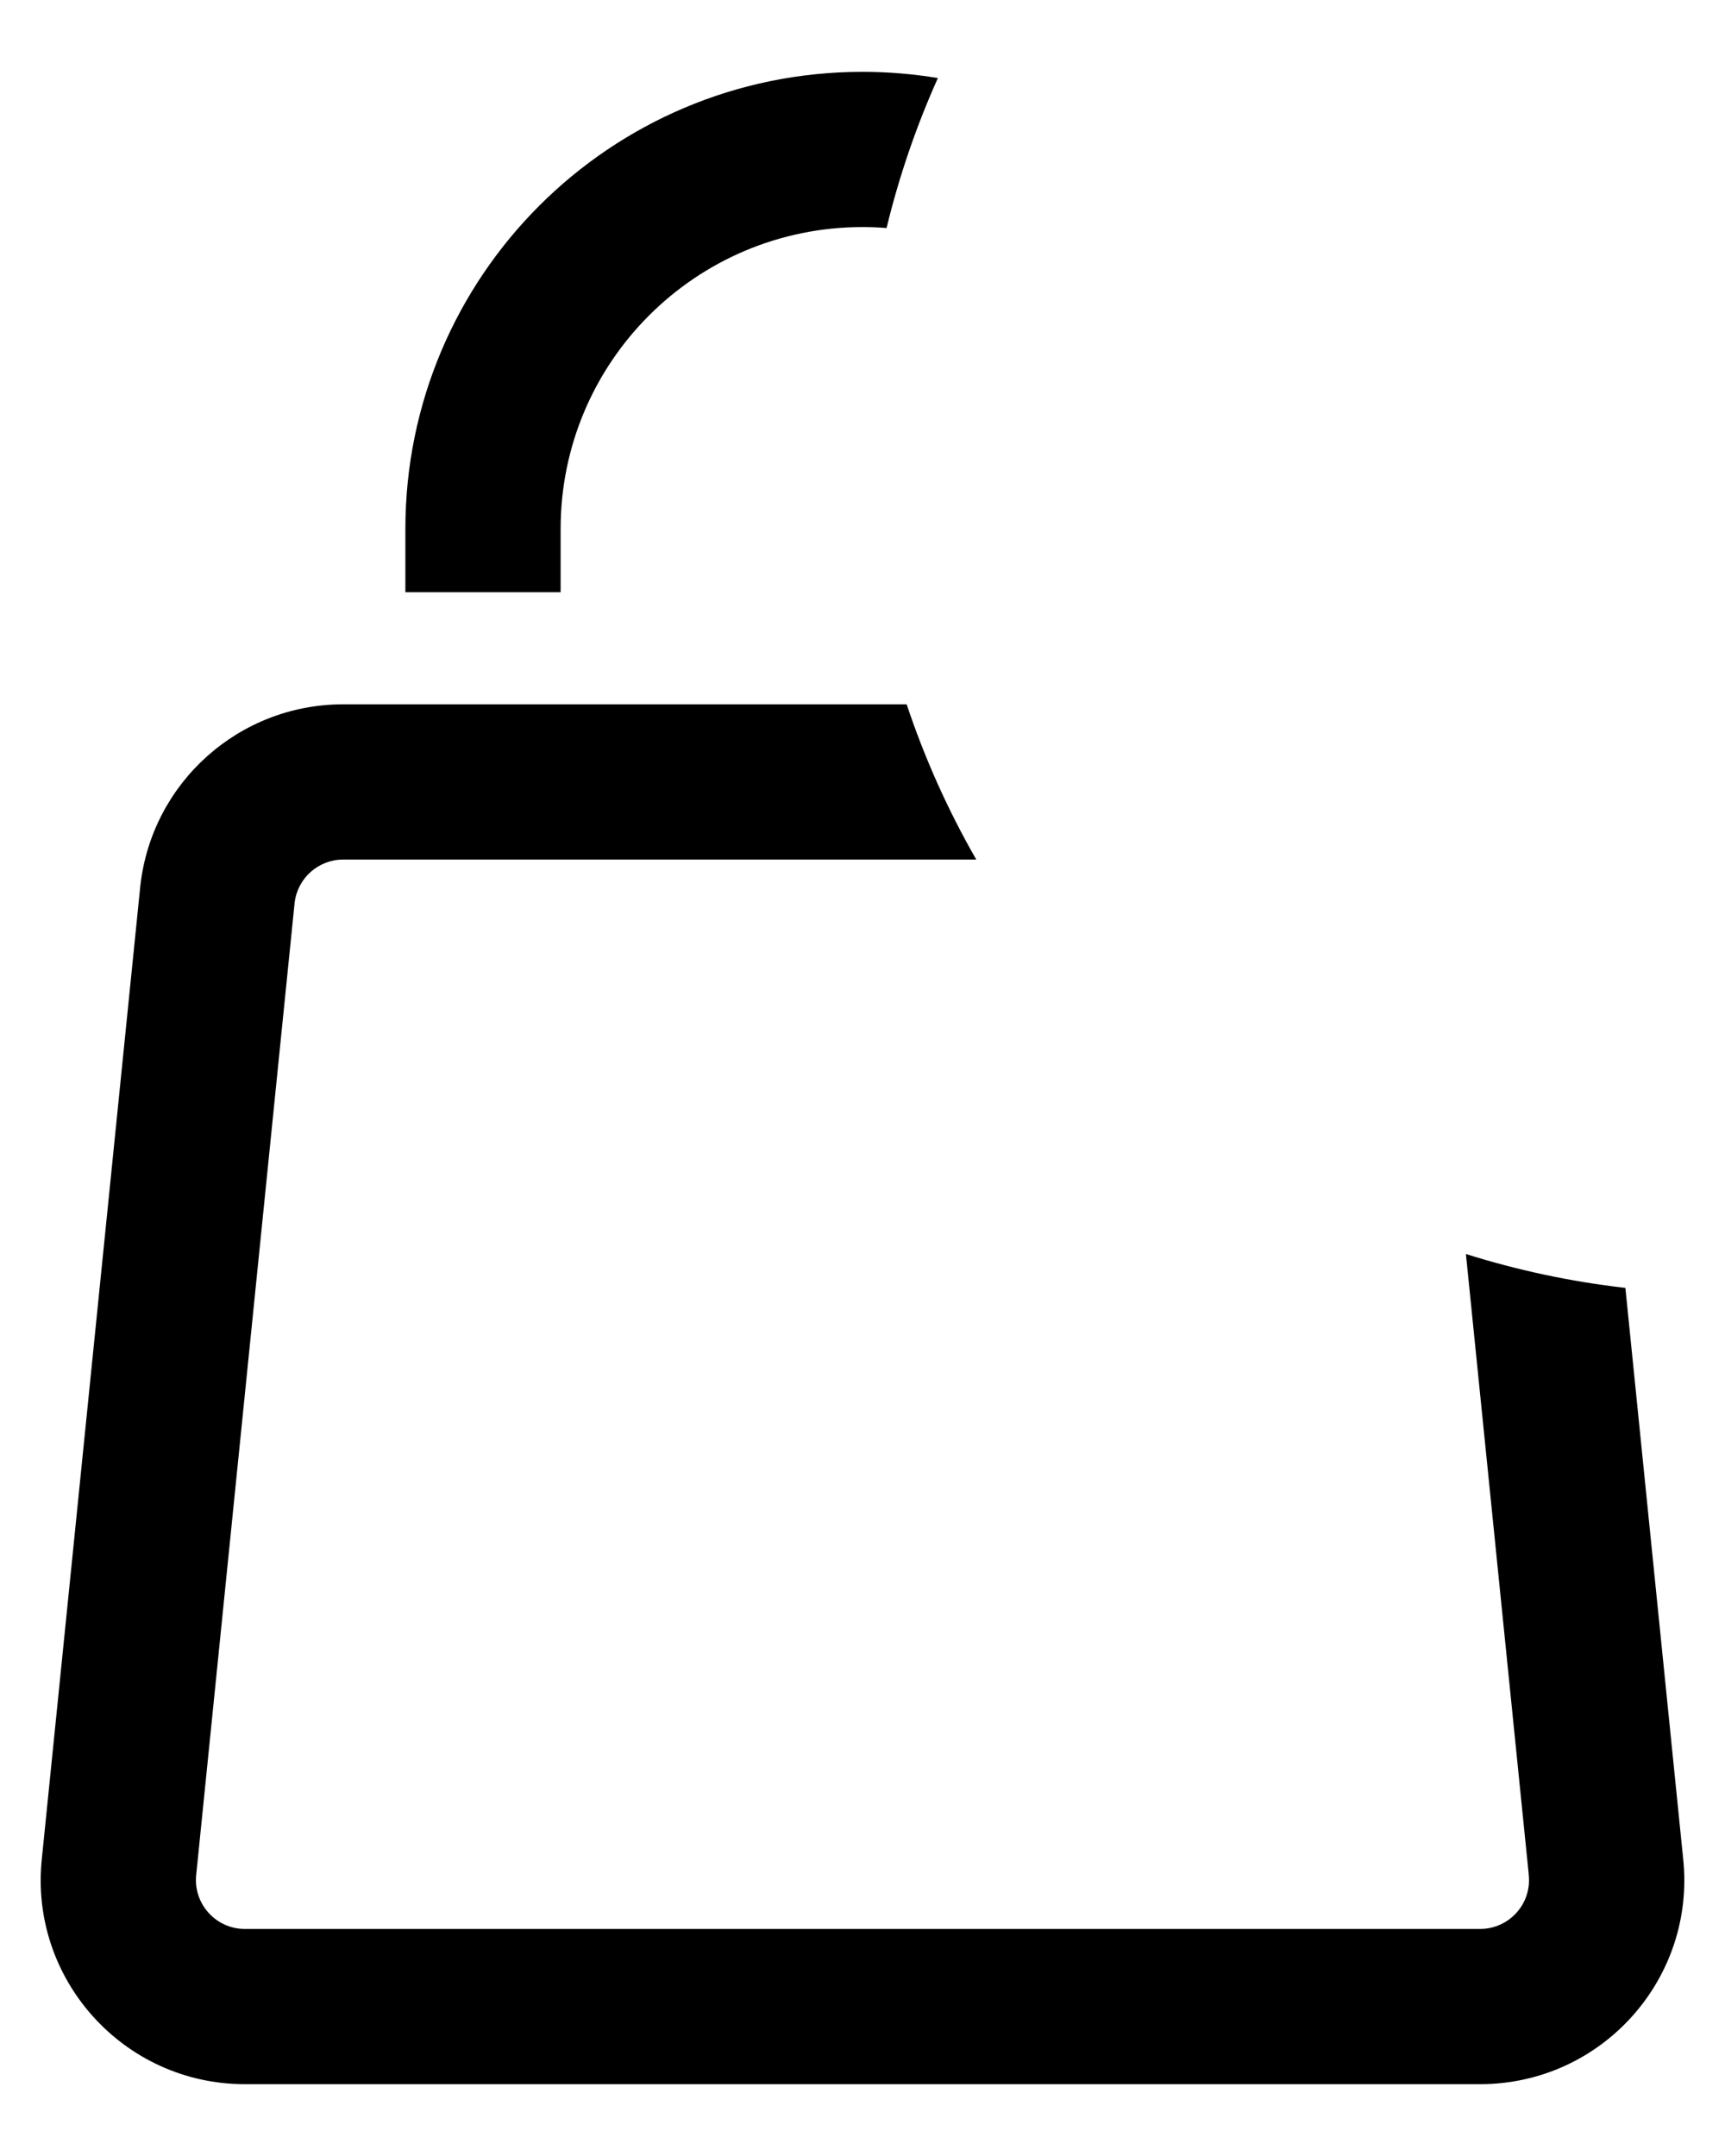 <svg width="20" height="25" viewBox="0 0 20 25" fill="none" xmlns="http://www.w3.org/2000/svg">
<path fill-rule="evenodd" clip-rule="evenodd" d="M10.874 0.905C10.59 0.858 10.298 0.833 10 0.833C7.073 0.833 4.7 3.206 4.7 6.133V6.867H6.5V6.133C6.5 4.2 8.067 2.633 10 2.633C10.094 2.633 10.187 2.637 10.279 2.644C10.425 2.041 10.625 1.46 10.874 0.905ZM10.512 8.167H3.979C2.773 8.167 1.76 9.073 1.627 10.272L1.627 10.272L1.626 10.281L0.486 21.544C0.333 22.943 1.43 24.167 2.838 24.167H17.161C18.57 24.167 19.667 22.944 19.514 21.544L18.845 14.934C18.208 14.861 17.59 14.728 16.996 14.541L17.724 21.729L17.723 21.729L17.724 21.738C17.762 22.073 17.499 22.367 17.161 22.367H2.838C2.501 22.367 2.238 22.073 2.275 21.738L2.275 21.738L2.276 21.729L3.416 10.467C3.45 10.182 3.692 9.967 3.979 9.967H11.319C10.993 9.399 10.722 8.797 10.512 8.167Z" fill="black"/>
</svg>
